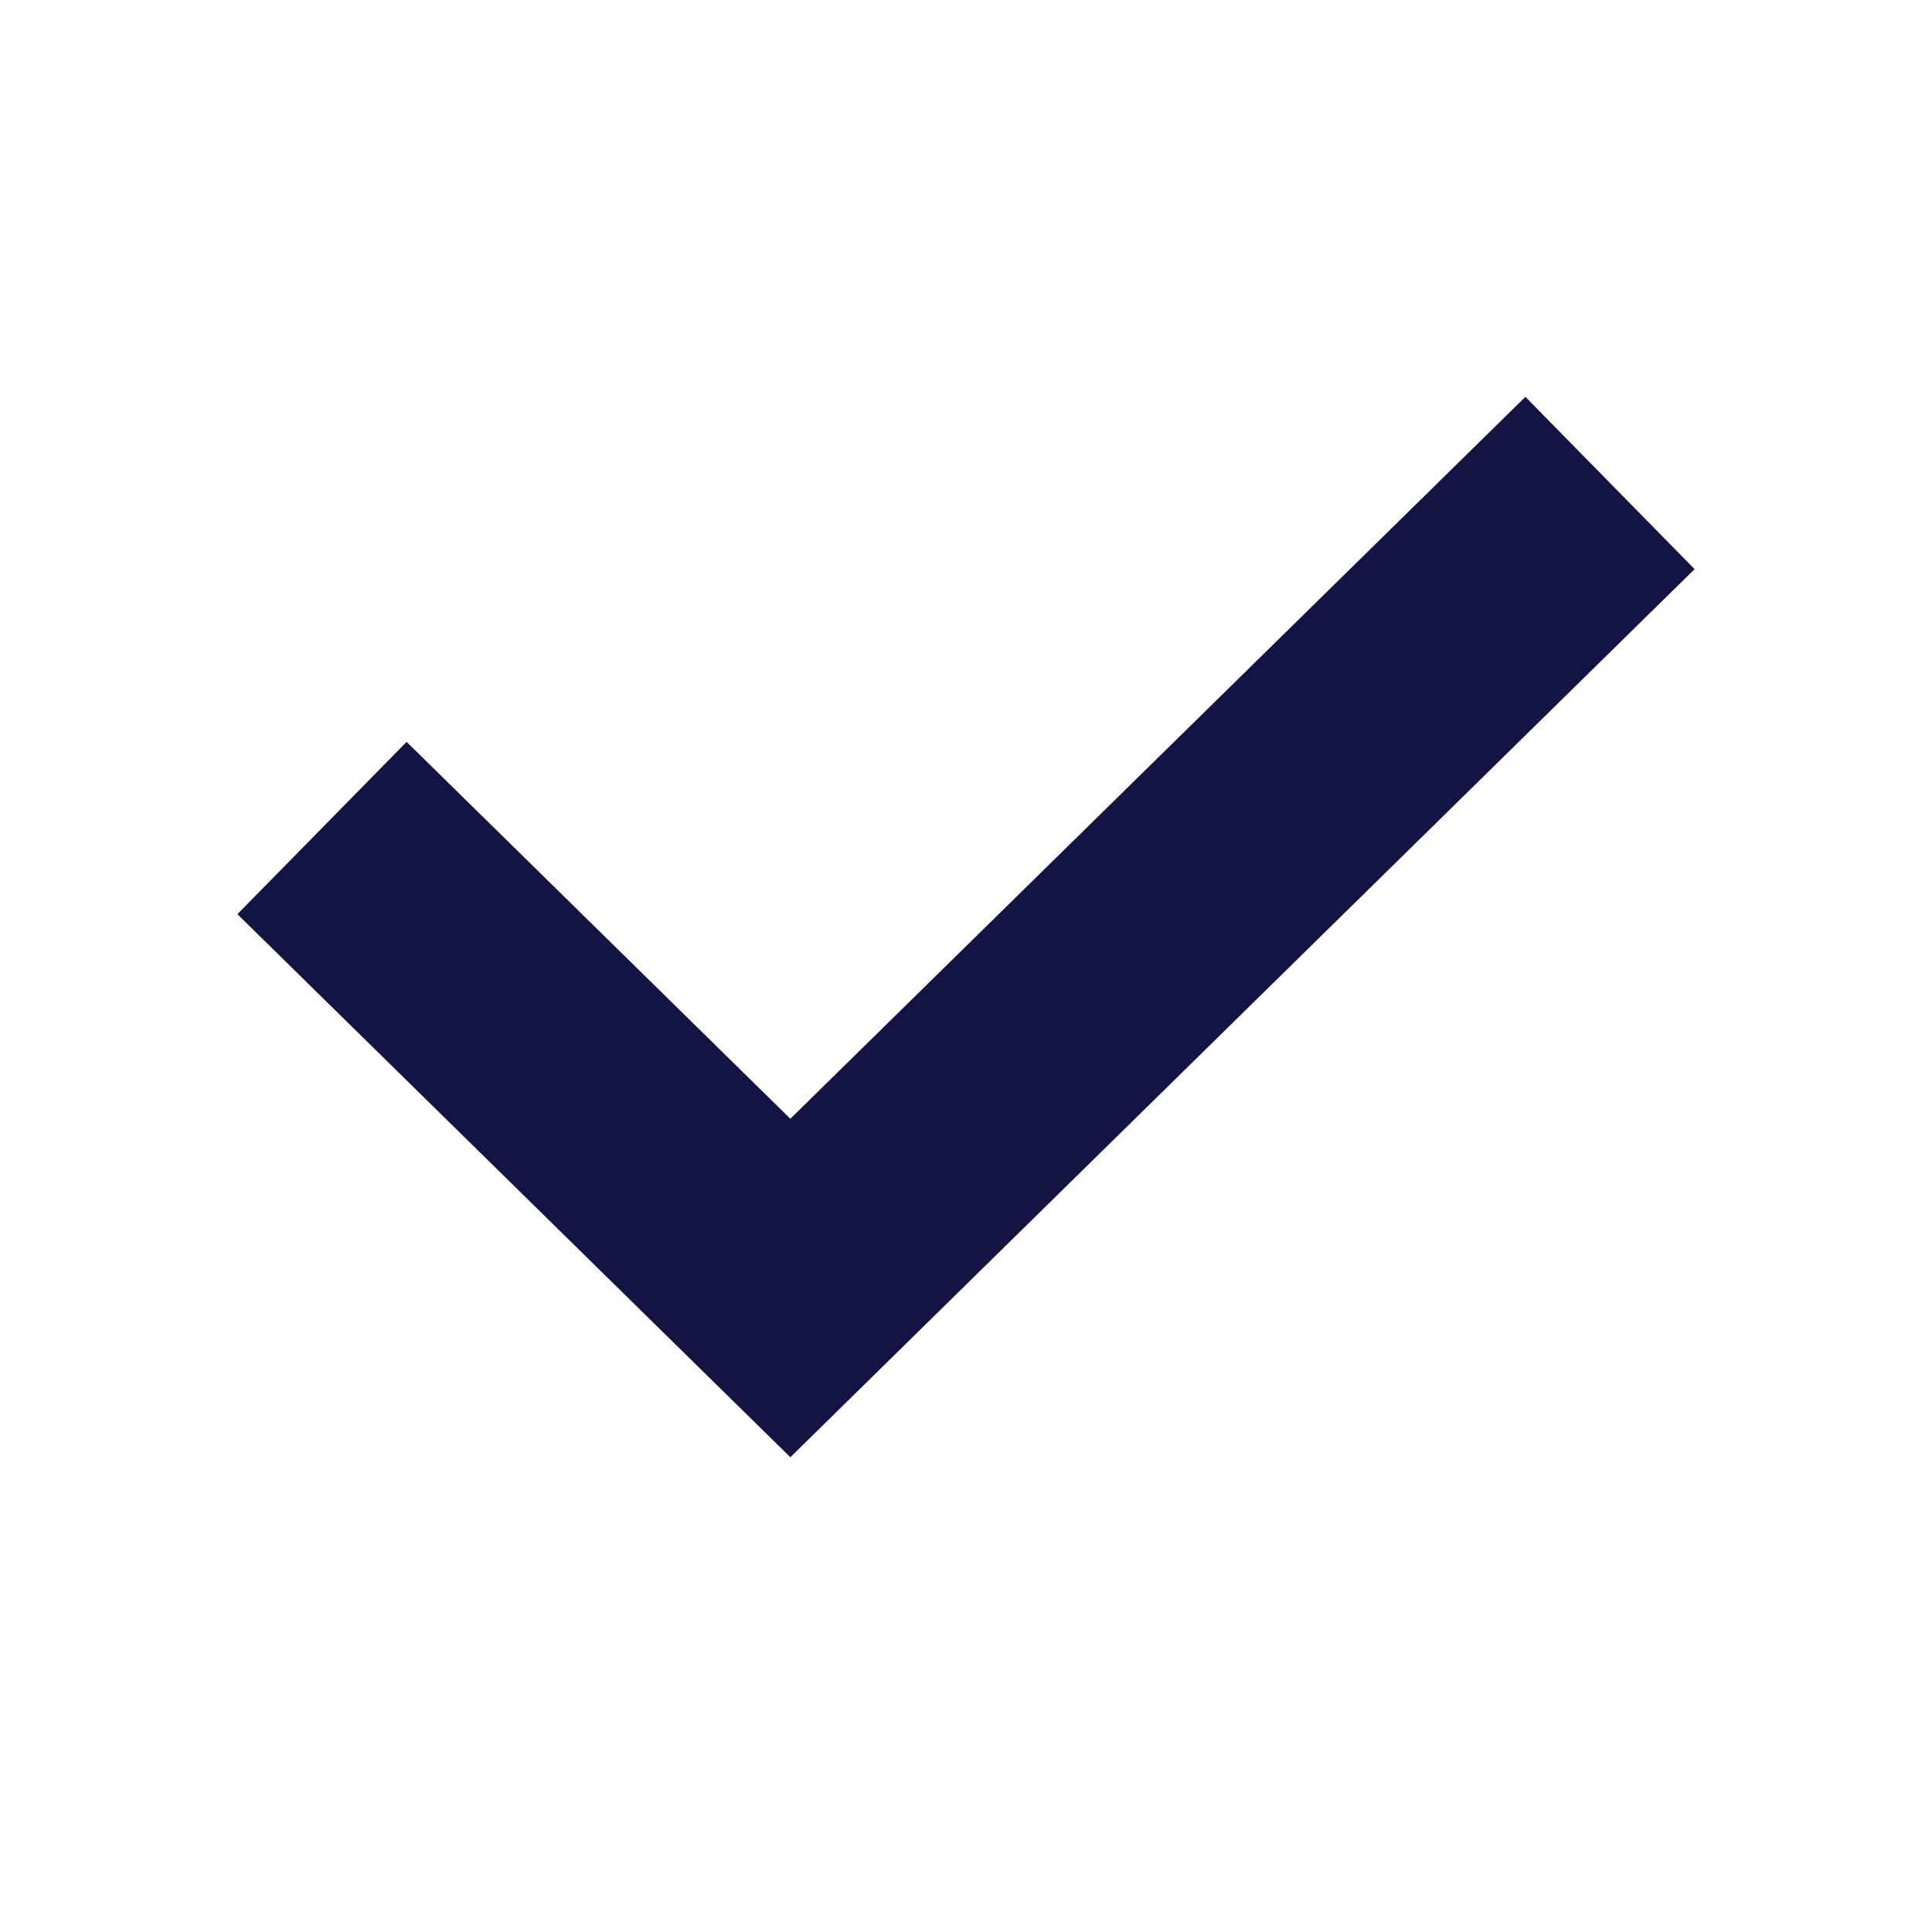 <?xml version="1.0" encoding="UTF-8"?> <svg xmlns="http://www.w3.org/2000/svg" width="24" height="24" viewBox="0 0 24 24" fill="none"> <path d="M4 10.286L9.818 16L20 6" stroke="#131344" stroke-width="3"></path> </svg> 